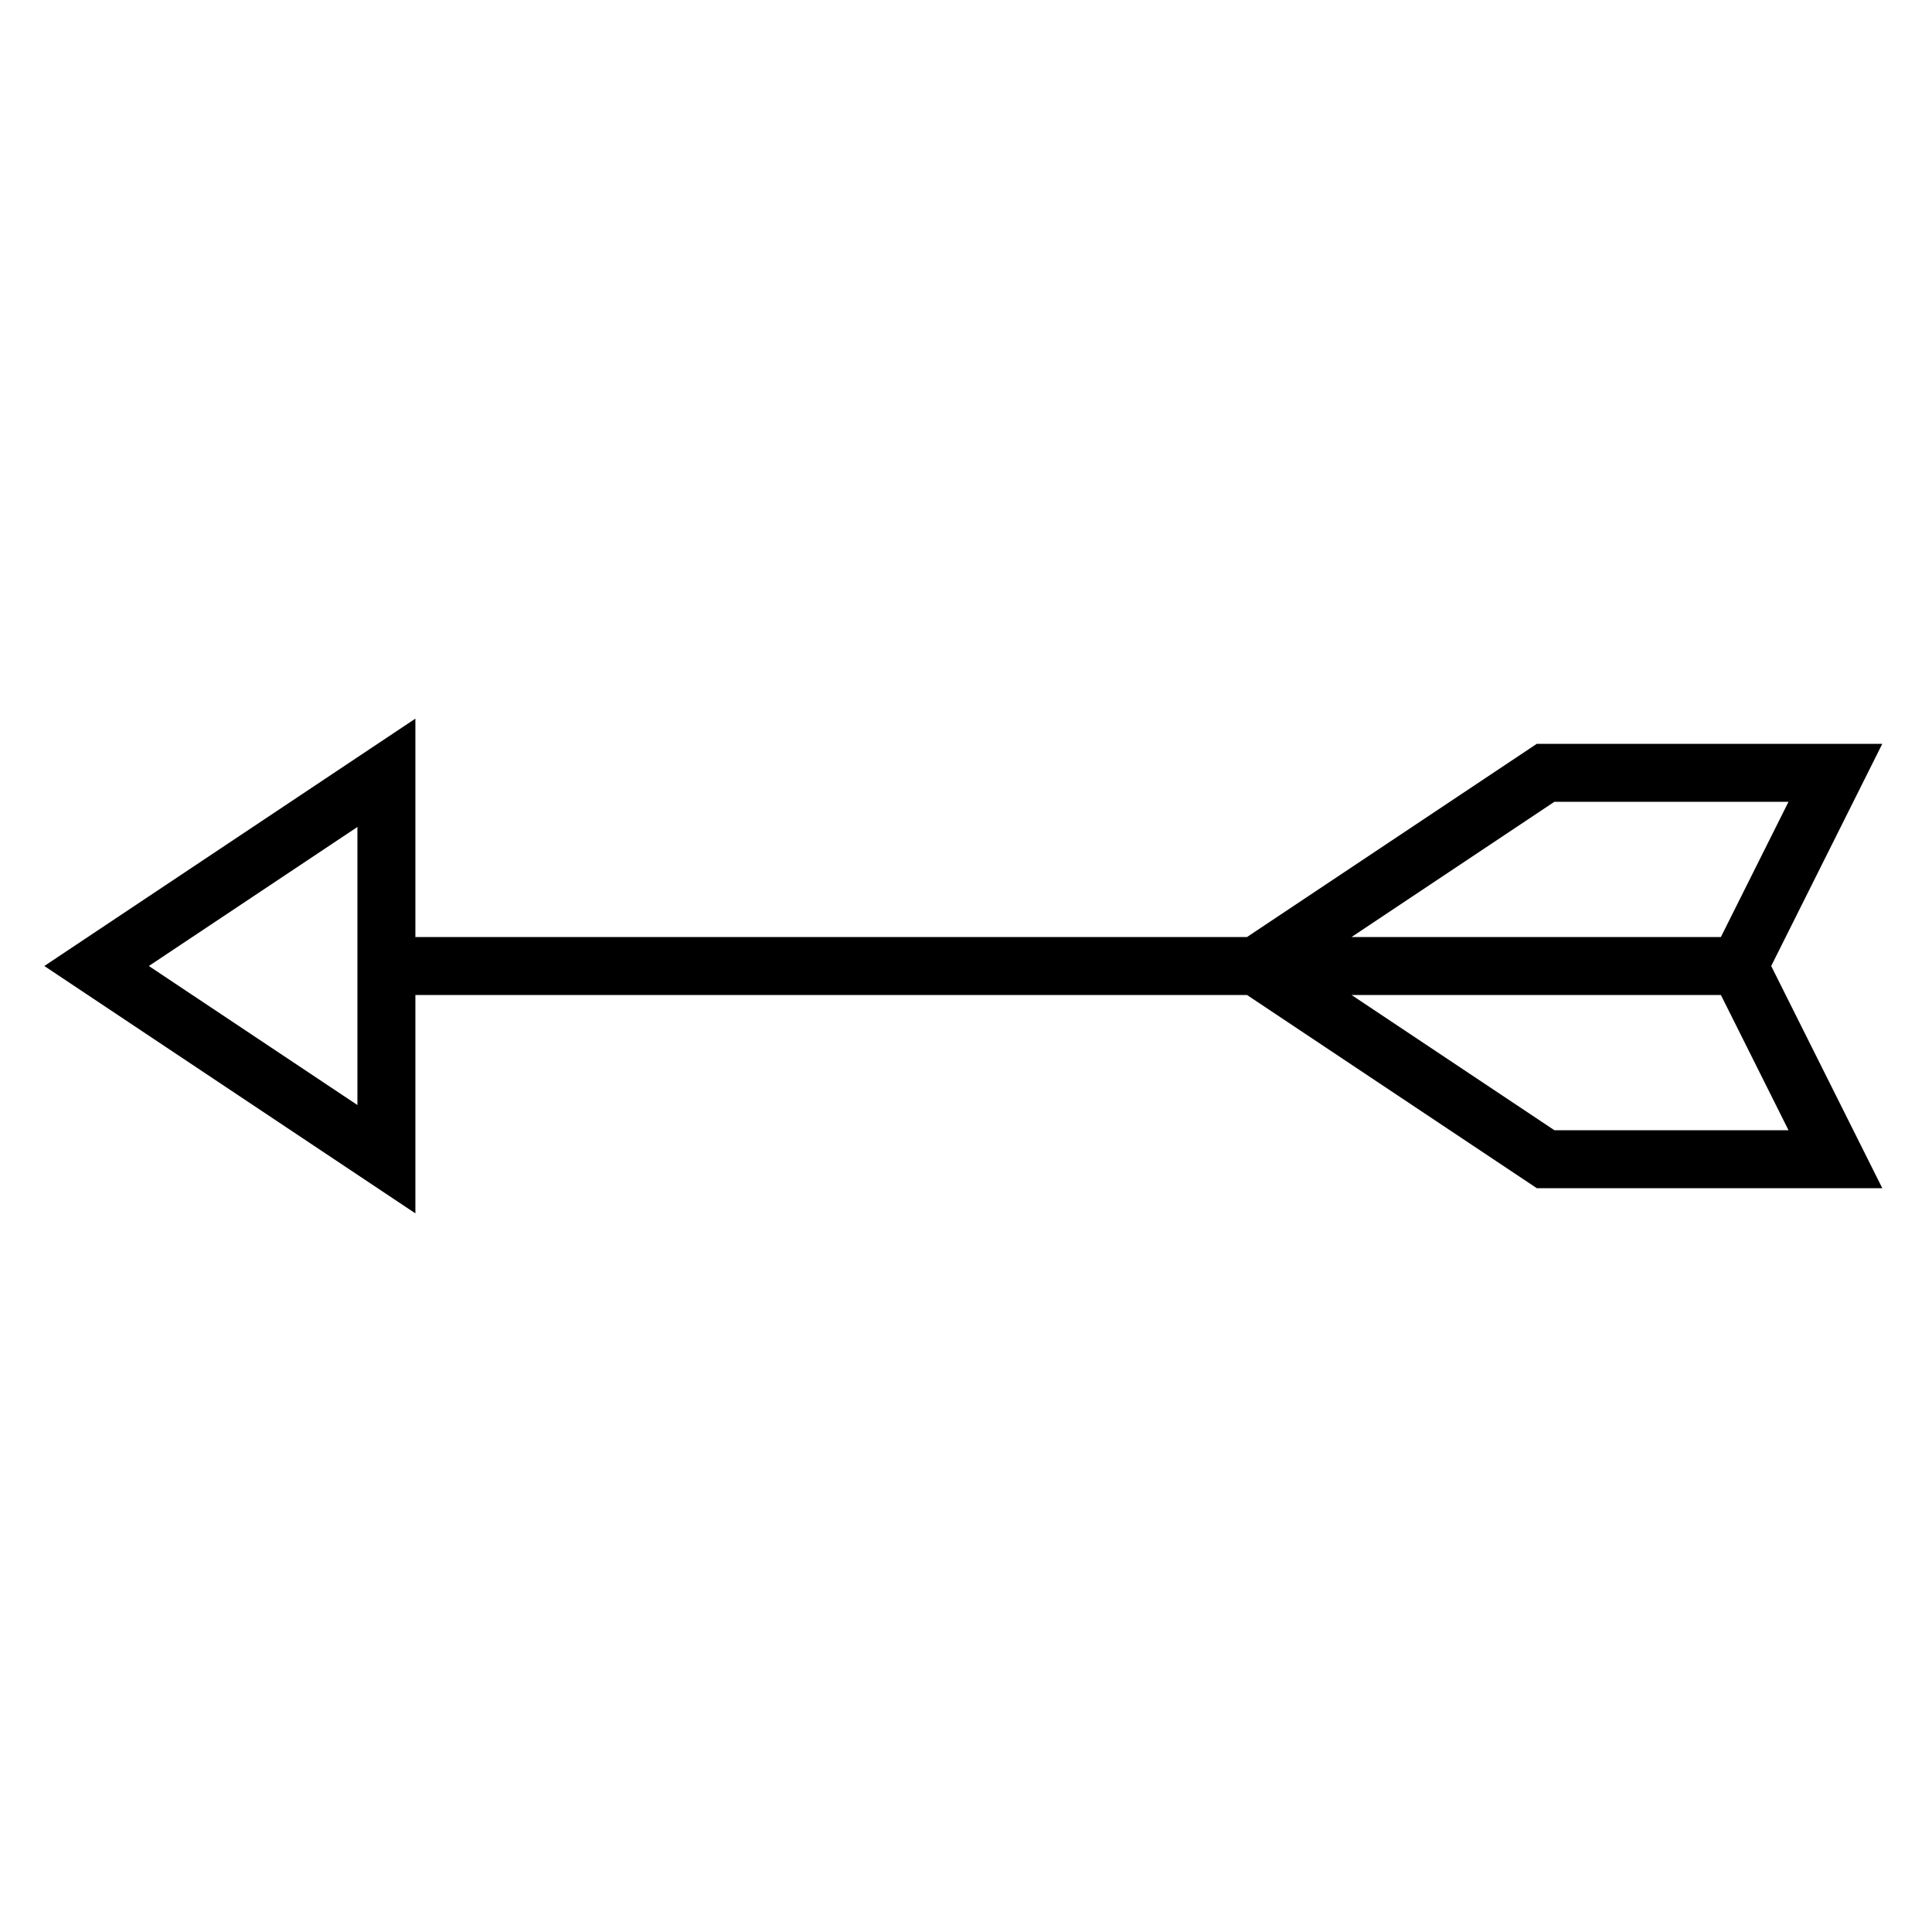 <?xml version="1.0" encoding="UTF-8"?>
<!DOCTYPE svg  PUBLIC '-//W3C//DTD SVG 1.1//EN'  'http://www.w3.org/Graphics/SVG/1.1/DTD/svg11.dtd'>
<svg version="1.1" viewBox="0 0 100 100" xmlns="http://www.w3.org/2000/svg">
<path d="m20 50v-10l-15 10 15 10v-10h70l5-10h-15l-15 10 15 10h15l-5-10" fill="none" stroke="#000" stroke-linecap="round" stroke-width="3"/>
</svg>

